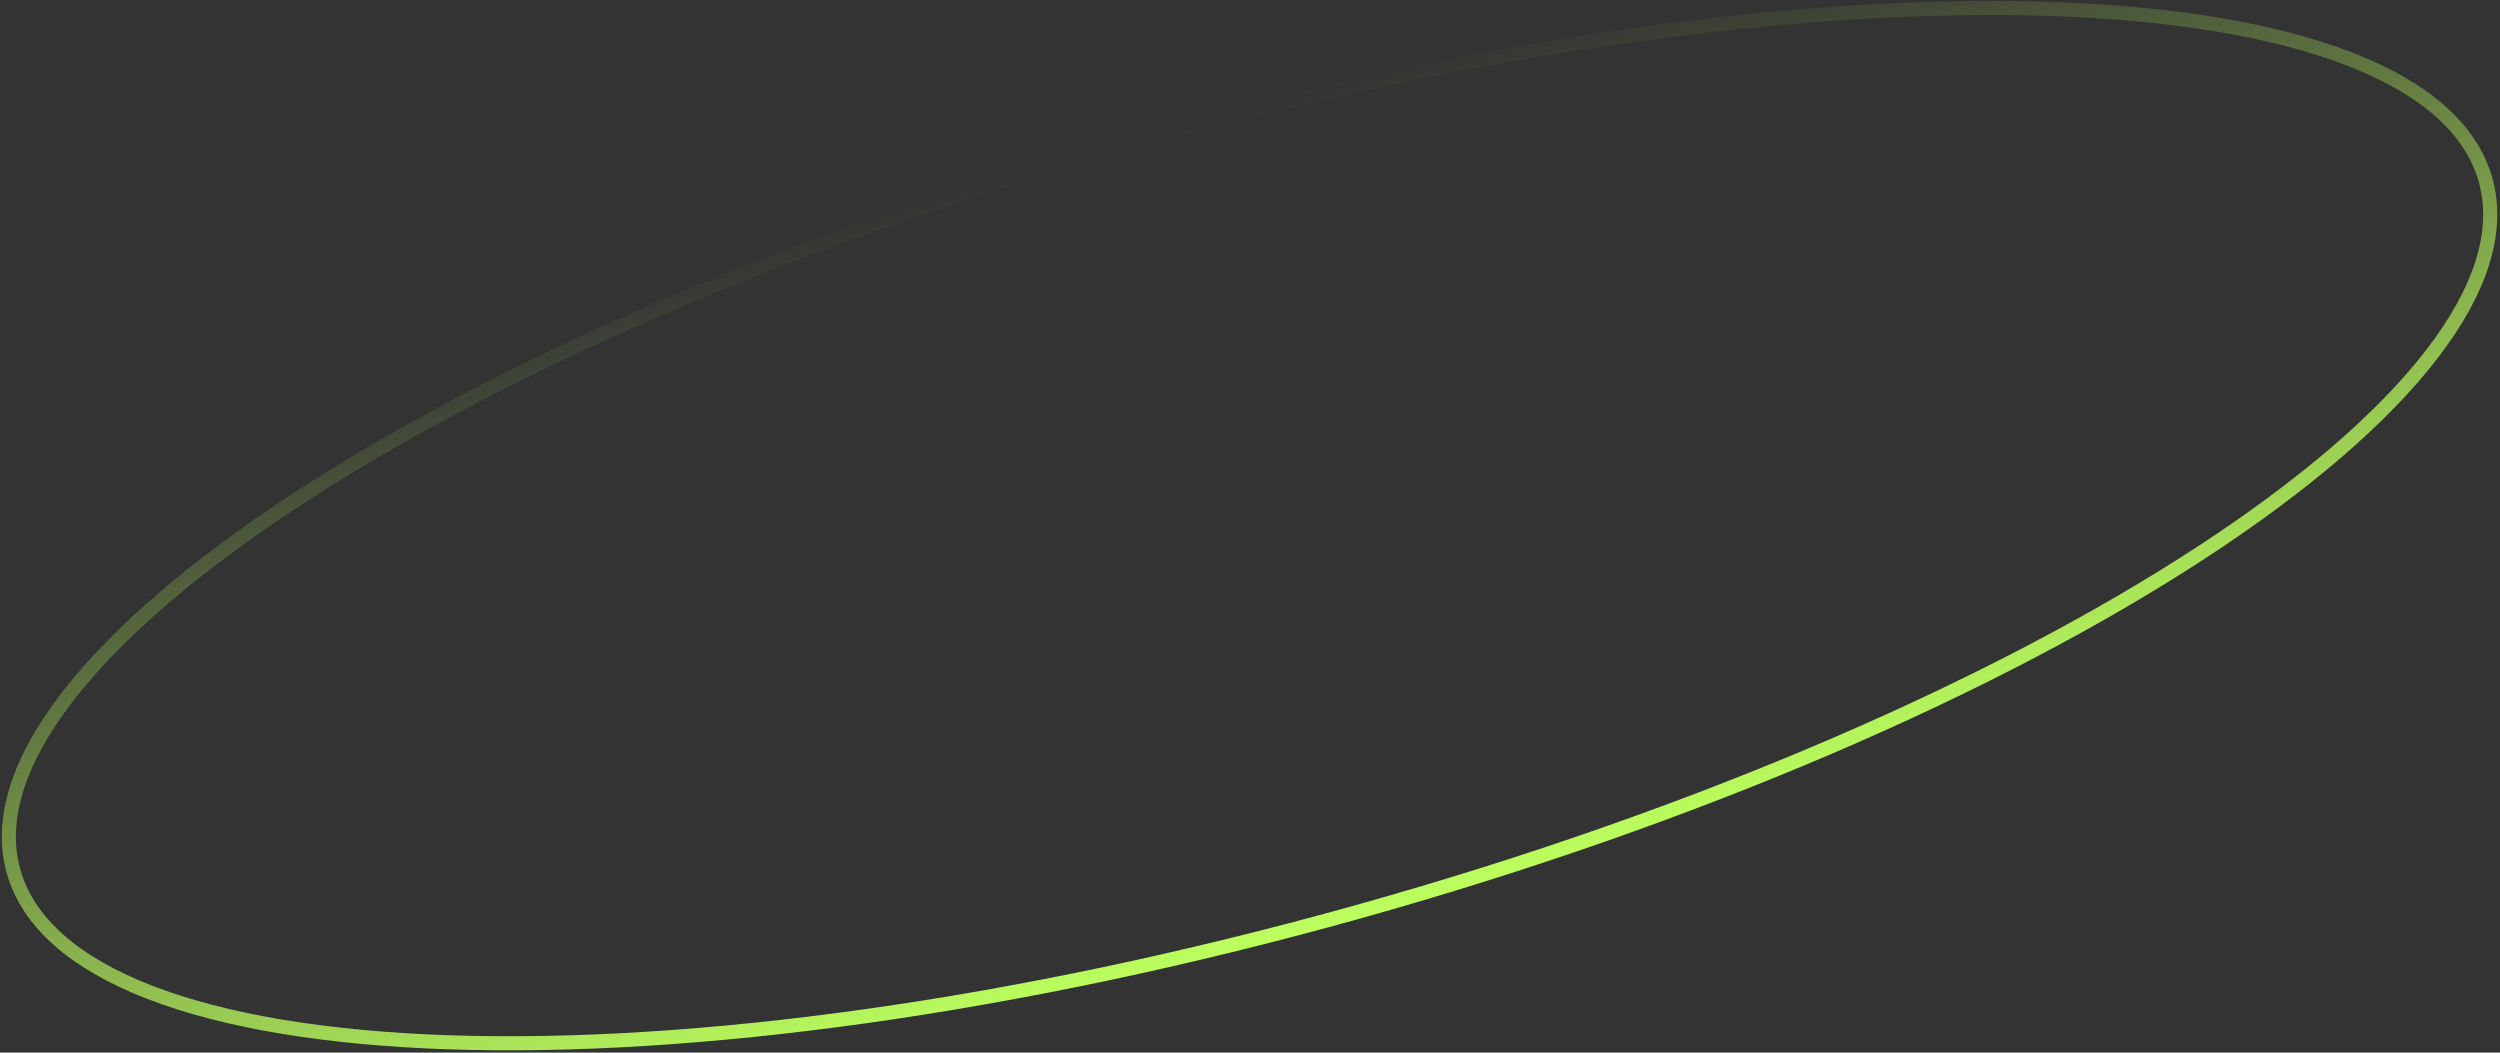 <svg width="532" height="224" viewBox="0 0 532 224" fill="none" xmlns="http://www.w3.org/2000/svg">
<rect x="0" y="0" width="532" height="224" fill="#333333" stroke="none"/>
<path d="M528.927 38.297C531.971 49.182 527.968 61.761 517.506 75.352C507.064 88.918 490.372 103.238 468.632 117.452C425.166 145.87 361.817 173.668 288.892 194.061C215.967 214.454 147.388 223.548 95.486 221.8C69.526 220.925 47.827 217.341 31.863 211.159C15.869 204.966 5.921 196.288 2.877 185.404C-0.167 174.519 3.837 161.94 14.299 148.348C24.74 134.783 41.432 120.462 63.173 106.249C106.639 77.831 169.987 50.033 242.913 29.64C315.838 9.247 384.417 0.152 436.318 1.901C462.278 2.775 483.978 6.36 499.941 12.541C515.936 18.735 525.884 27.412 528.927 38.297Z" stroke="url(#paint0_linear_0_232)" stroke-width="3"/>
<defs>
<linearGradient id="paint0_linear_0_232" x1="242.509" y1="28.195" x2="289.296" y2="195.505" gradientUnits="userSpaceOnUse">
<stop stop-color="#BCFF5E" stop-opacity="0"/>
<stop offset="1" stop-color="#BCFF5E"/>
</linearGradient>
</defs>
</svg>
